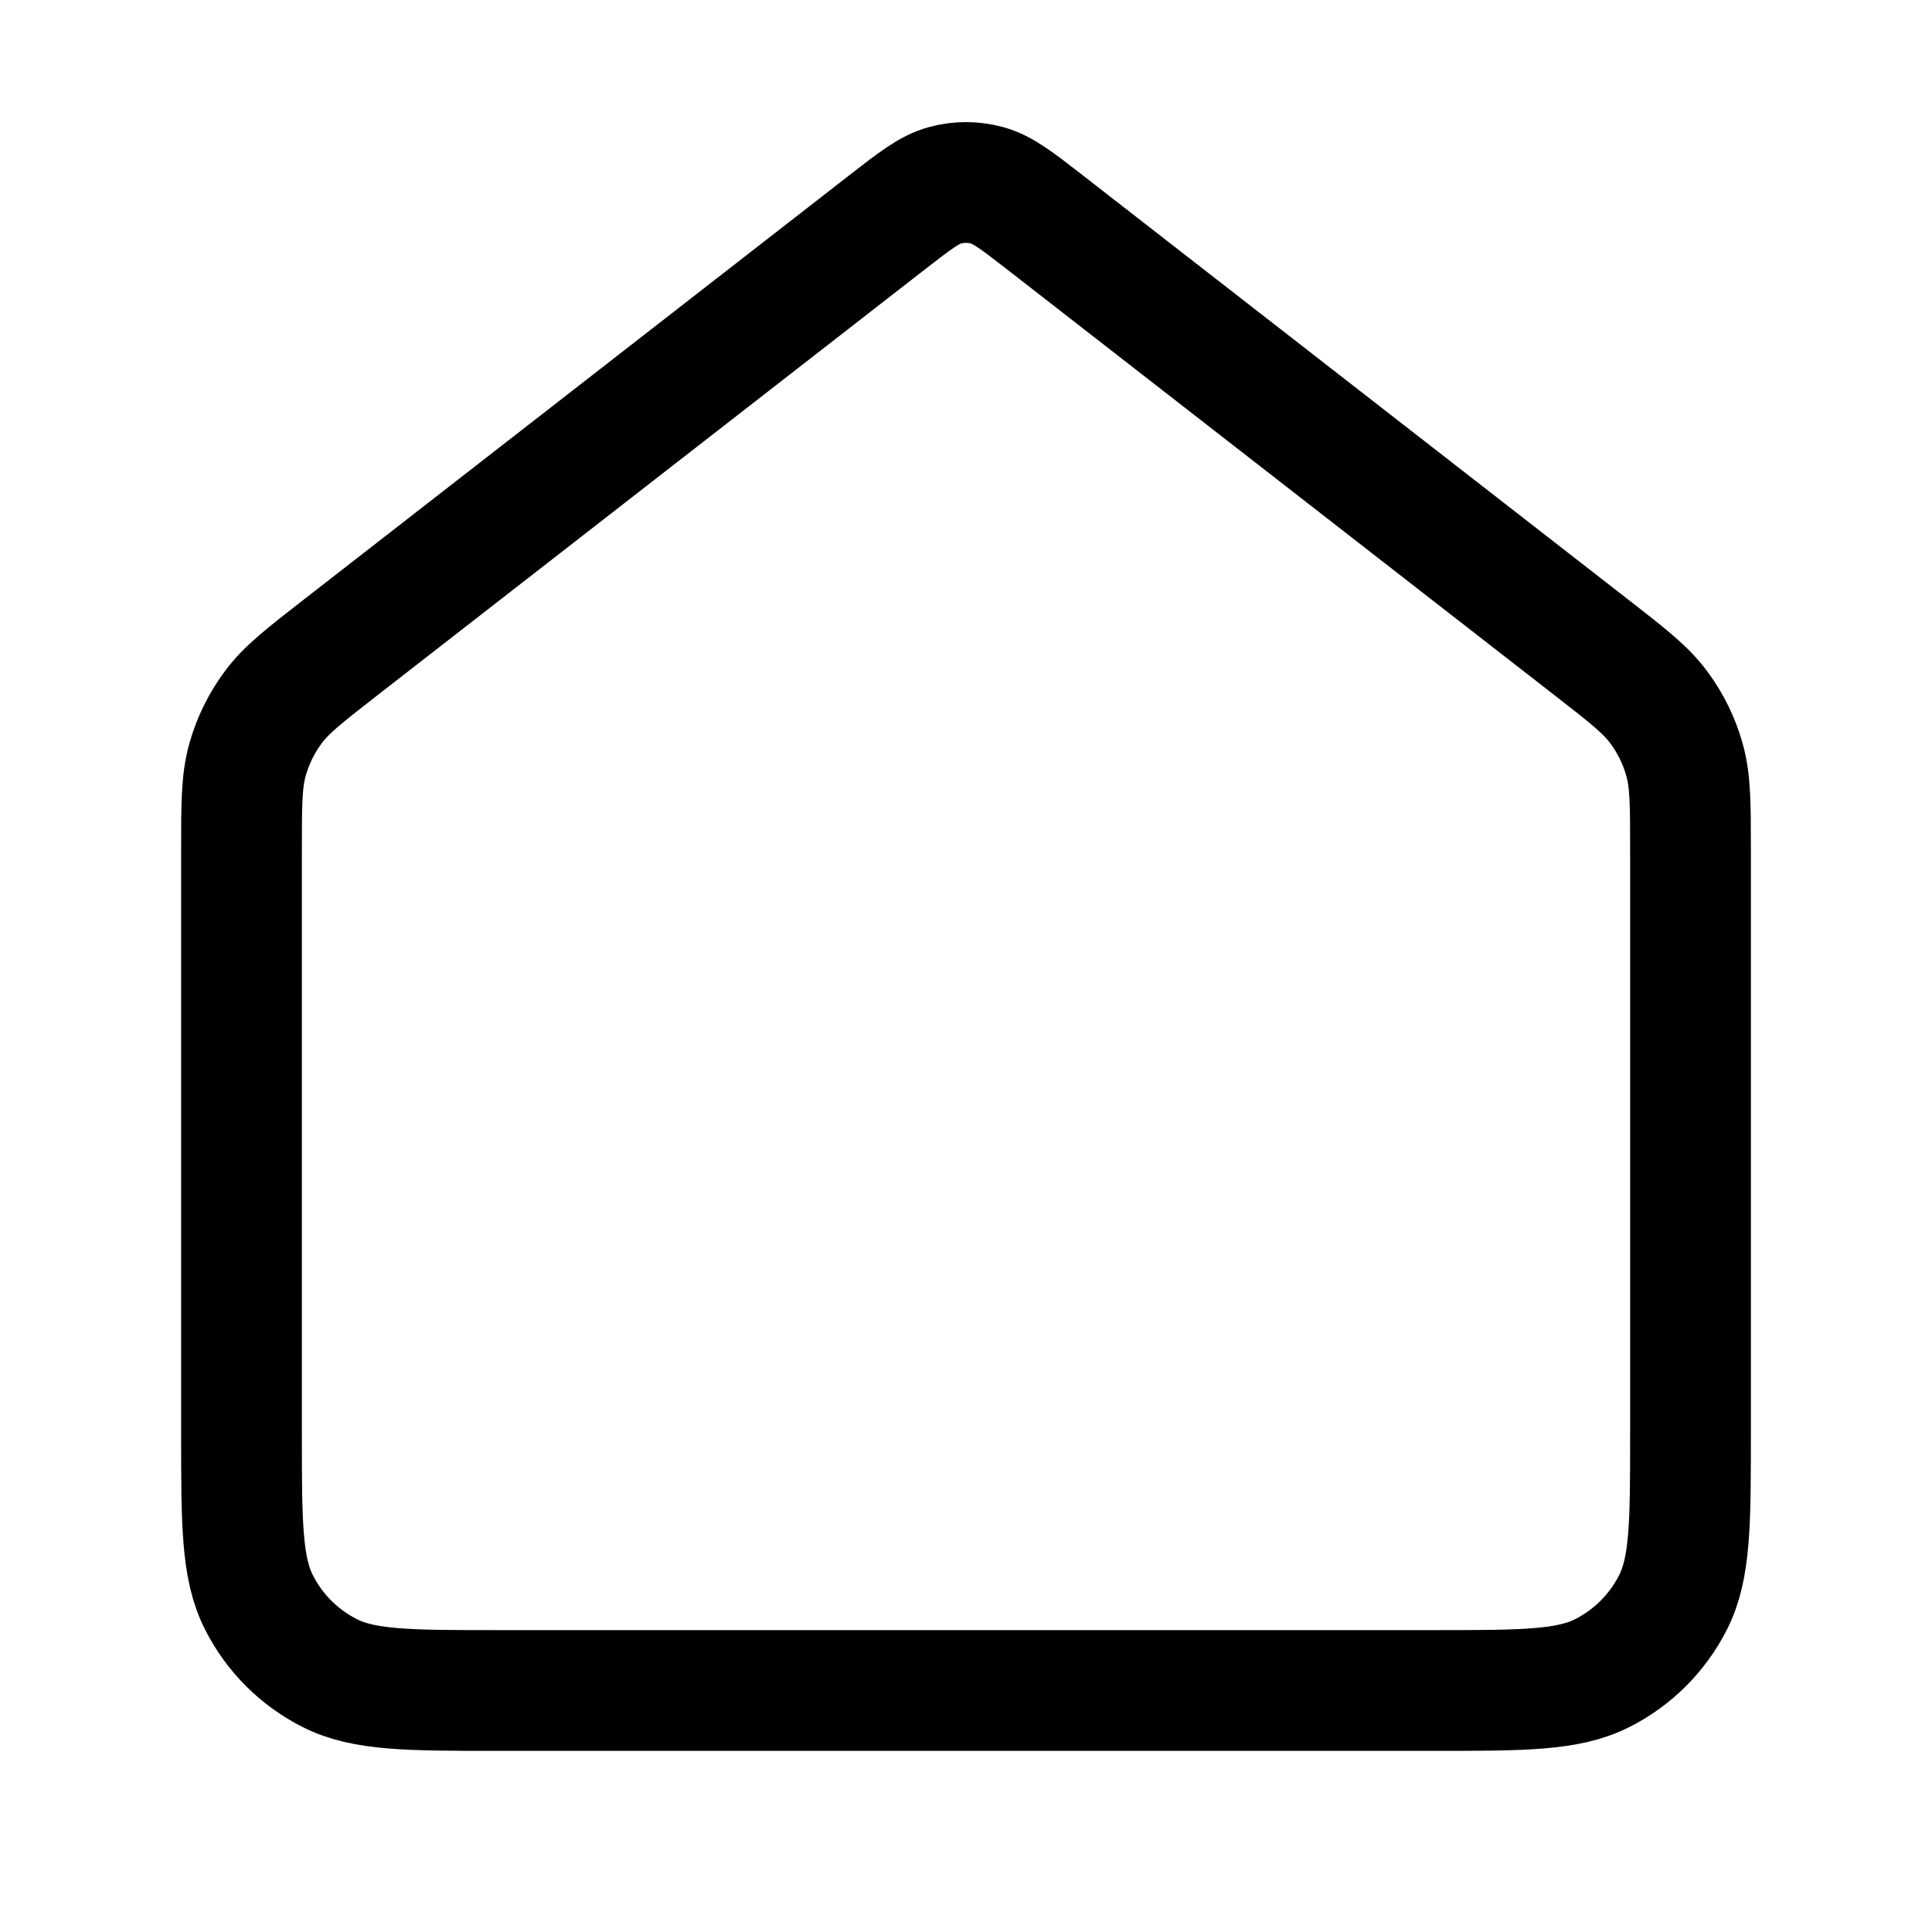 <svg width="32" height="32" viewBox="0 0 32 32" fill="none" xmlns="http://www.w3.org/2000/svg">
<path d="M4 14.087C4 13.321 4 12.938 4.099 12.585C4.186 12.273 4.33 11.979 4.523 11.719C4.74 11.424 5.043 11.189 5.647 10.719L14.69 3.685C15.159 3.321 15.393 3.139 15.652 3.069C15.88 3.007 16.12 3.007 16.349 3.069C16.607 3.139 16.841 3.321 17.31 3.685L26.353 10.719C26.957 11.189 27.26 11.424 27.477 11.719C27.67 11.979 27.814 12.273 27.901 12.585C28 12.938 28 13.321 28 14.087V23.733C28 25.227 28 25.974 27.709 26.544C27.454 27.046 27.046 27.454 26.544 27.709C25.974 28 25.227 28 23.733 28H8.267C6.773 28 6.026 28 5.456 27.709C4.954 27.454 4.546 27.046 4.291 26.544C4 25.974 4 25.227 4 23.733V14.087Z" stroke="black" stroke-width="2" stroke-linecap="round" stroke-linejoin="round"/>
</svg>

